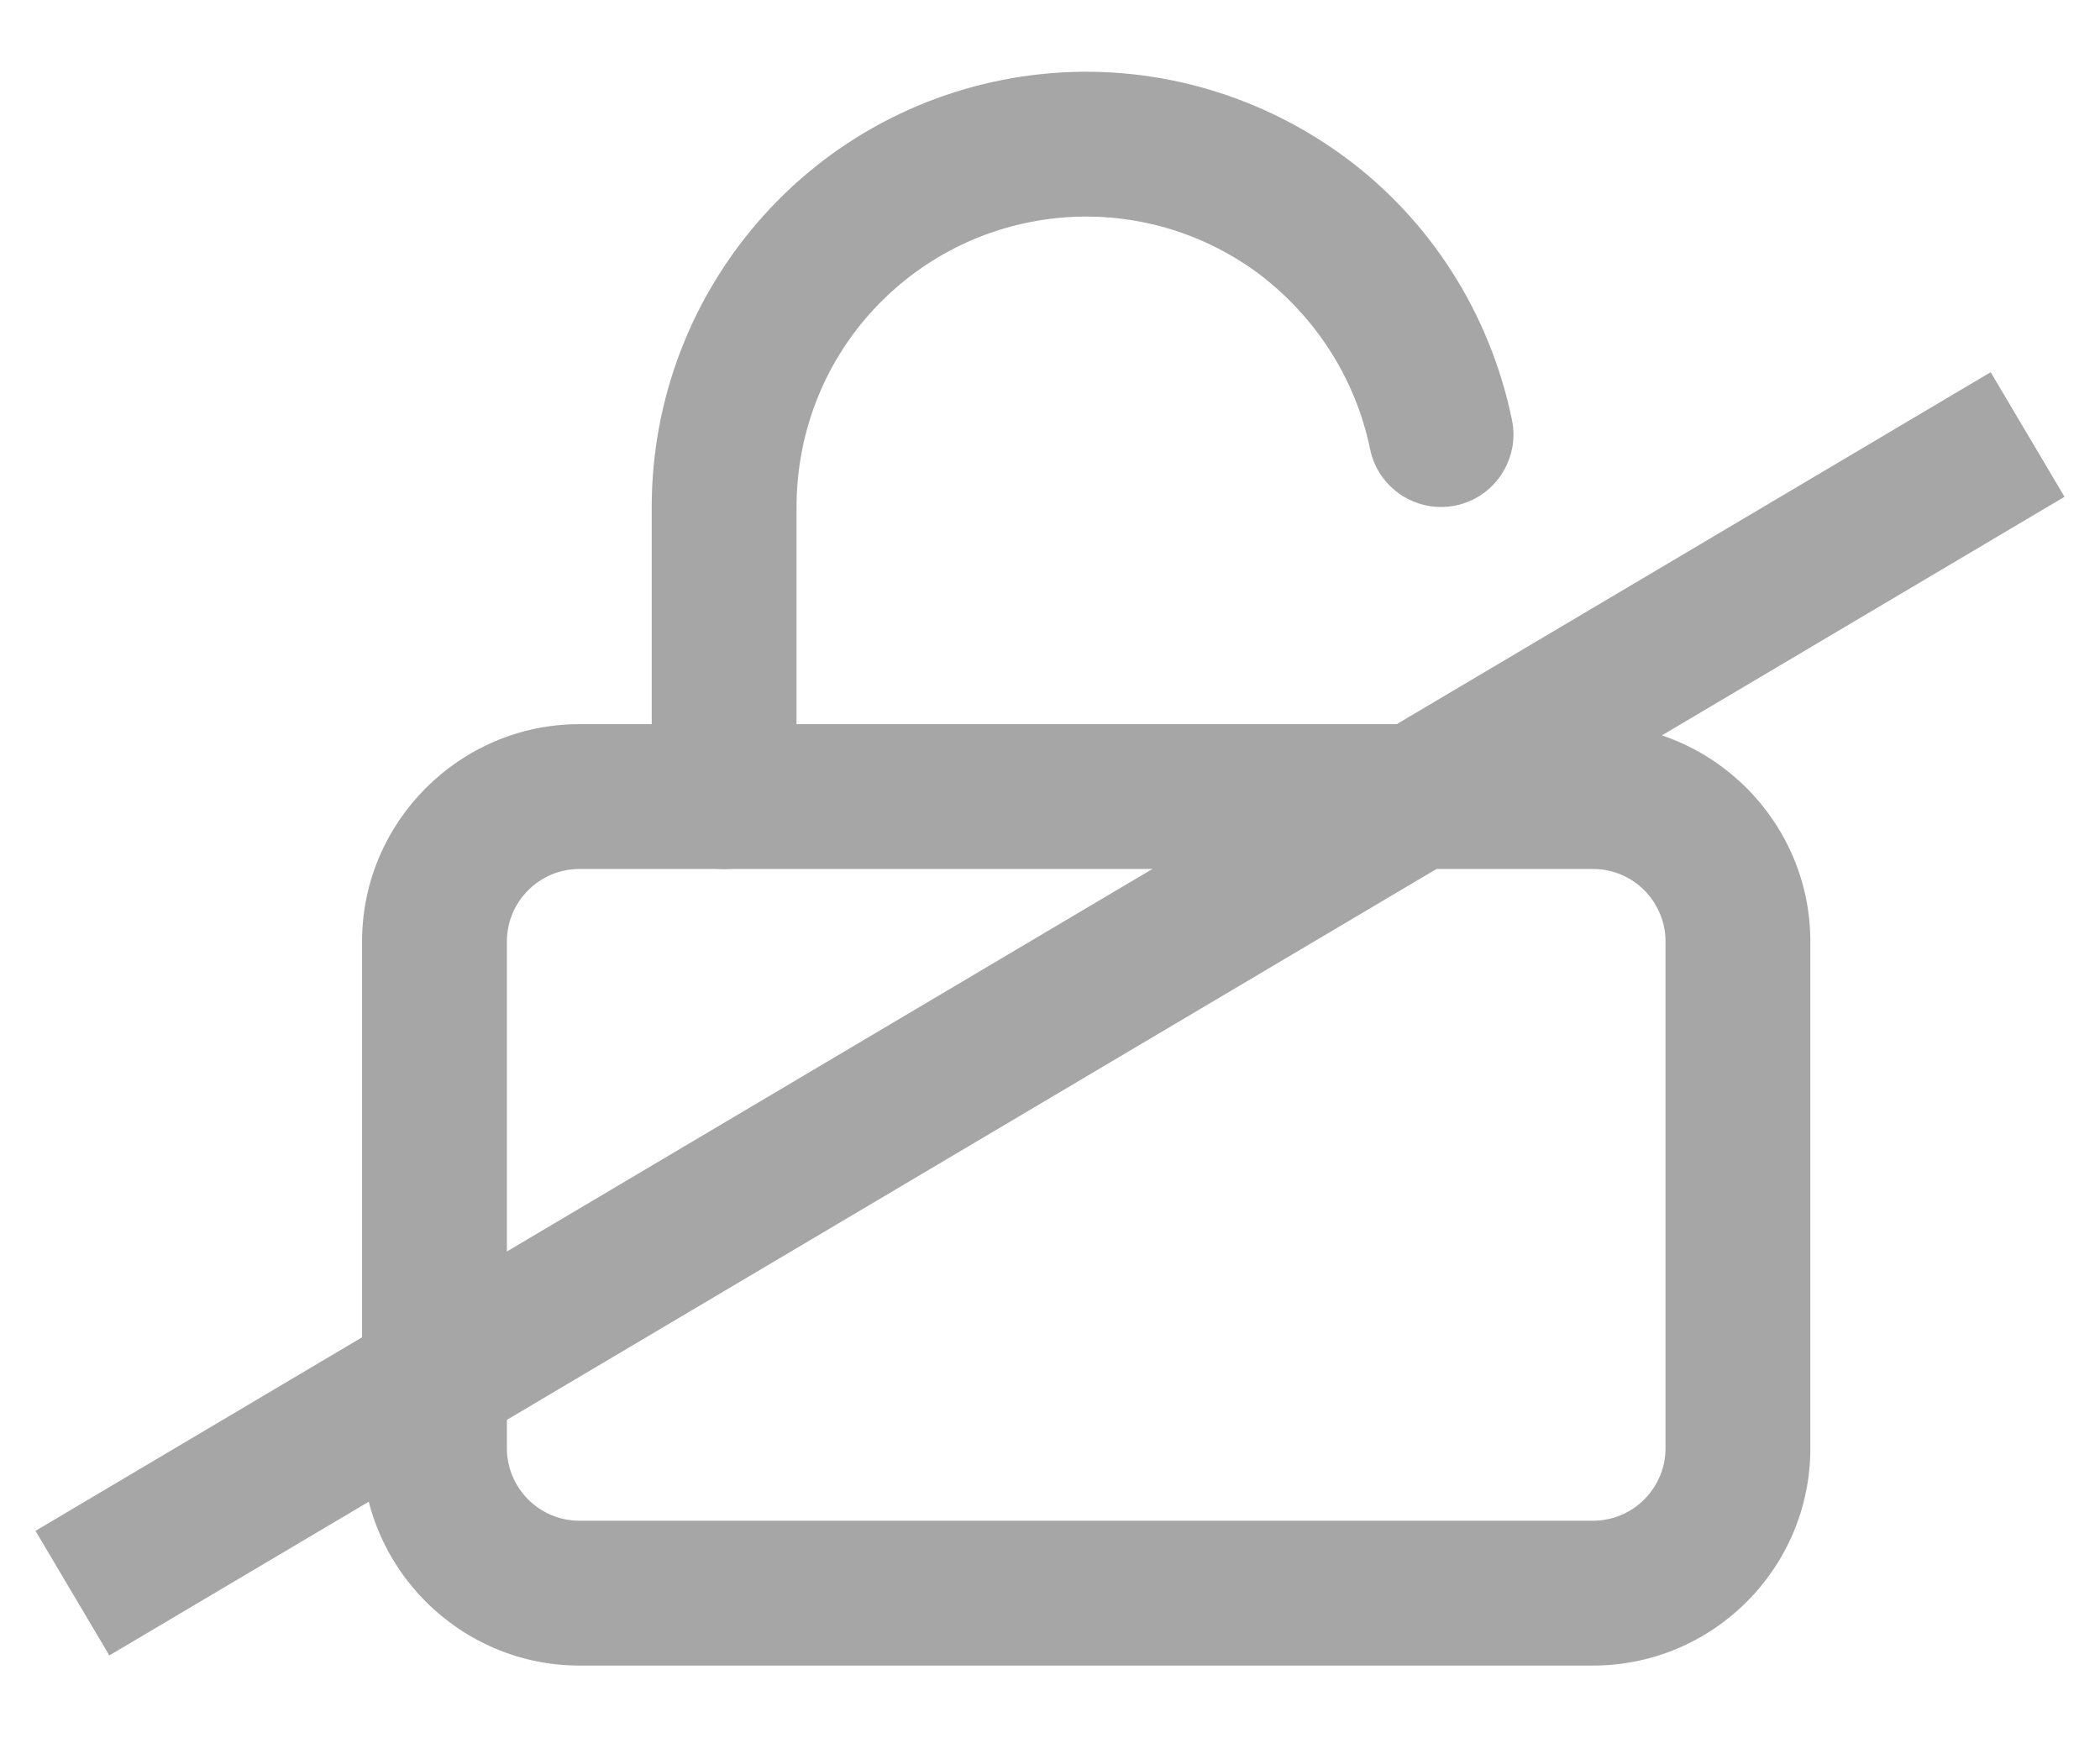 <svg width="29" height="24" viewBox="0 0 29 24" fill="none" xmlns="http://www.w3.org/2000/svg">
<g opacity="0.71">
<path d="M22 23H8C6.35 23 5 21.65 5 20V13C5 11.35 6.35 10 8 10H22C23.65 10 25 11.35 25 13V20C25 21.66 23.65 23 22 23ZM8 12C7.45 12 7 12.45 7 13V20C7 20.55 7.45 21 8 21H22C22.55 21 23 20.55 23 20V13C23 12.45 22.55 12 22 12H8Z" fill="#828282"/>
<path d="M10 12.001C9.45 12.001 9 11.551 9 11.001V7.001C9 5.511 9.55 4.081 10.55 2.971C11.55 1.861 12.92 1.171 14.4 1.021C15.88 0.871 17.36 1.281 18.56 2.161C19.76 3.041 20.58 4.341 20.88 5.801C20.99 6.341 20.64 6.871 20.1 6.981C19.56 7.091 19.03 6.741 18.92 6.201C18.72 5.231 18.17 4.371 17.37 3.771C16.57 3.181 15.58 2.911 14.6 3.011C13.61 3.111 12.7 3.571 12.03 4.311C11.36 5.051 11 6.011 11 7.001V11.001C11 11.561 10.55 12.001 10 12.001Z" fill="#828282"/>
</g>
<path d="M1 22L28 6" stroke="#A6A6A6" stroke-width="2"/>
</svg>
